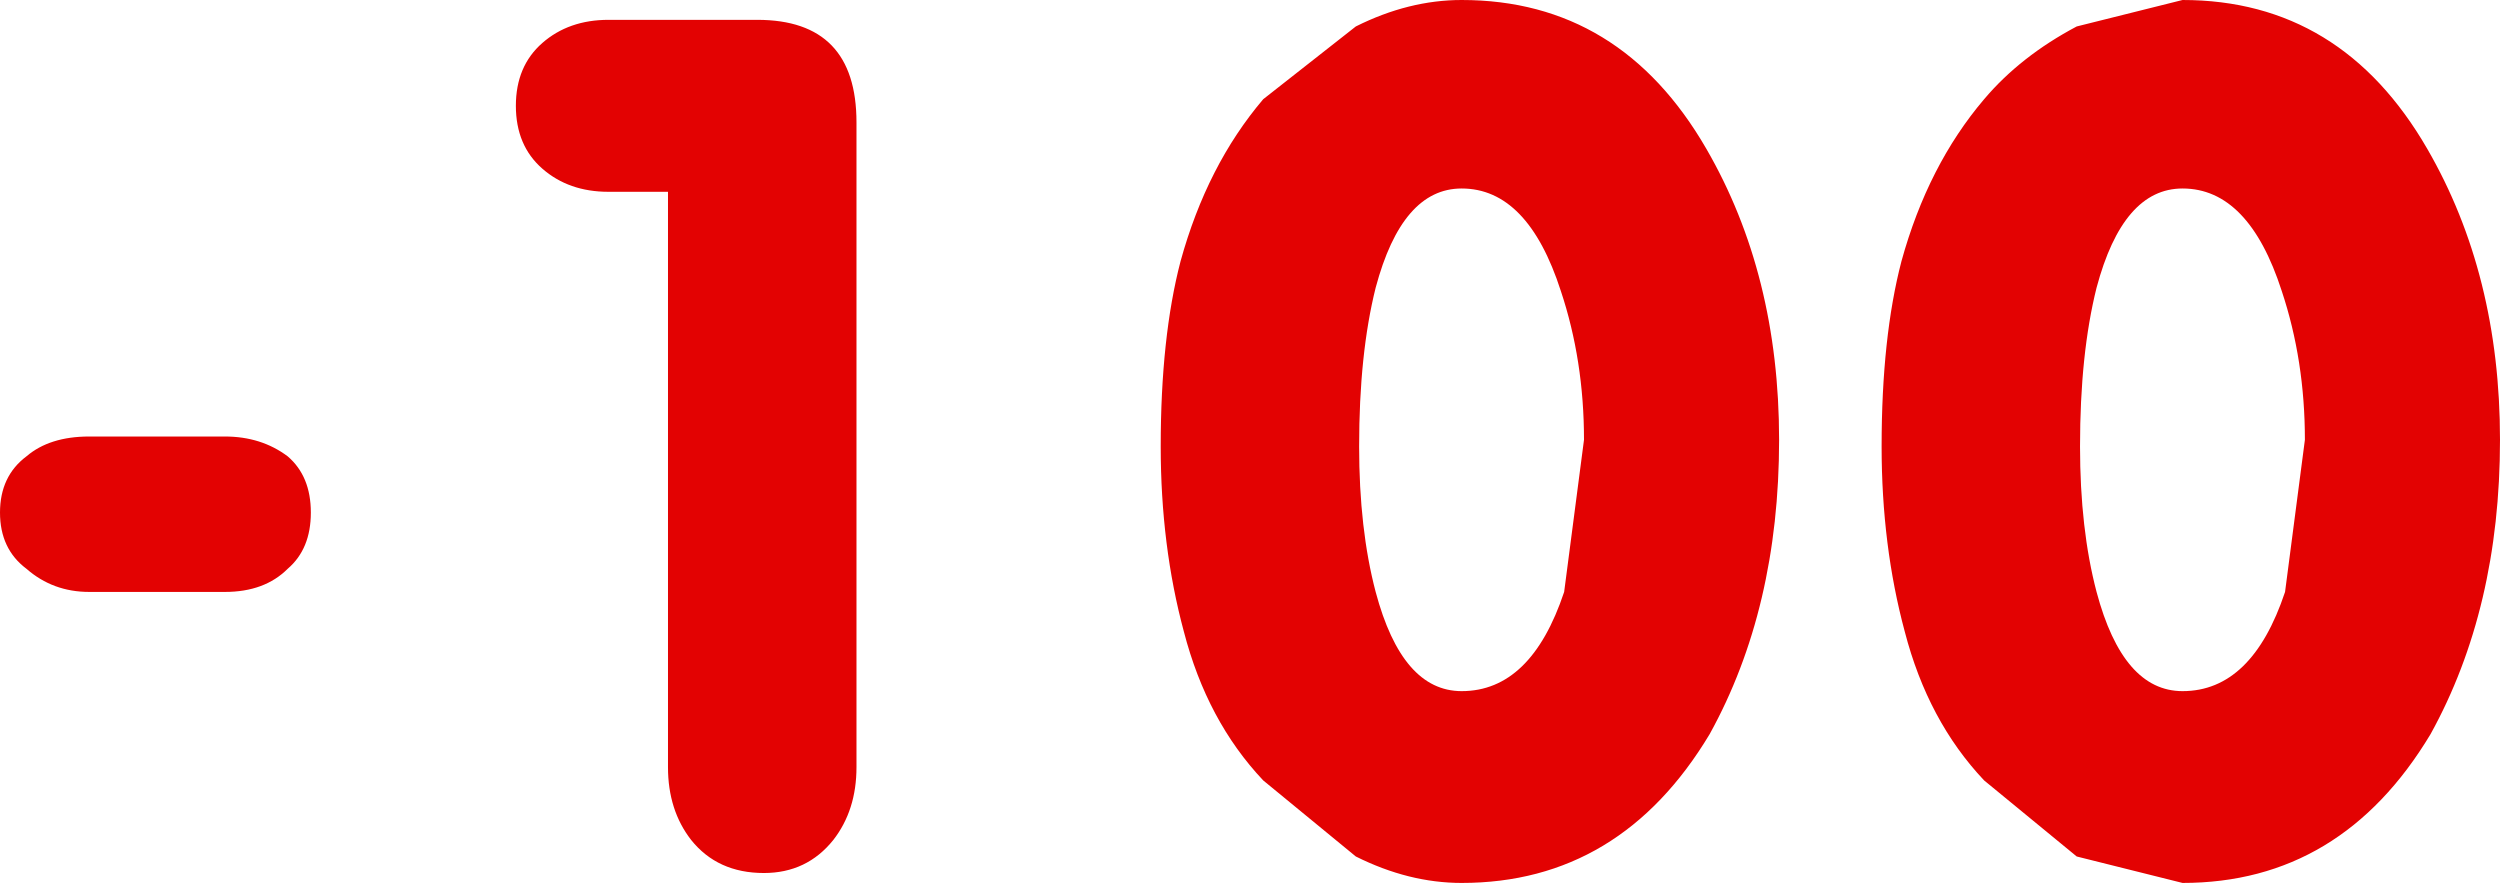 <?xml version="1.0" encoding="UTF-8" standalone="no"?>
<svg xmlns:xlink="http://www.w3.org/1999/xlink" height="13.35px" width="37.8px" xmlns="http://www.w3.org/2000/svg">
  <g transform="matrix(1.0, 0.0, 0.0, 1.0, 10.75, -38.95)">
    <path d="M8.35 40.45 L9.75 39.35 Q10.55 38.95 11.35 38.95 13.75 38.95 15.05 41.2 16.15 43.1 16.15 45.6 16.15 48.15 15.1 50.05 13.75 52.3 11.35 52.3 10.55 52.3 9.75 51.9 L8.35 50.75 Q7.5 49.85 7.15 48.5 6.8 47.2 6.8 45.7 6.8 44.05 7.1 42.9 7.5 41.45 8.35 40.45 M2.2 40.8 L2.2 50.55 Q2.2 51.2 1.85 51.65 1.45 52.15 0.8 52.15 0.1 52.15 -0.3 51.65 -0.65 51.2 -0.65 50.55 L-0.65 41.85 -1.55 41.85 Q-2.15 41.85 -2.55 41.5 -2.95 41.15 -2.95 40.55 -2.95 39.95 -2.55 39.6 -2.15 39.25 -1.55 39.25 L0.7 39.25 Q2.2 39.25 2.2 40.8 M19.25 40.45 Q19.8 39.8 20.65 39.35 L22.25 38.95 Q24.65 38.95 25.95 41.2 27.05 43.1 27.05 45.6 27.05 48.15 26.0 50.05 24.65 52.3 22.25 52.3 L20.65 51.9 19.25 50.75 Q18.4 49.85 18.05 48.5 17.7 47.2 17.7 45.7 17.7 44.05 18.0 42.9 18.4 41.45 19.25 40.45 M10.05 43.3 Q9.8 44.3 9.8 45.7 9.8 46.95 10.05 47.9 10.45 49.4 11.35 49.4 12.4 49.4 12.9 47.9 L13.2 45.6 Q13.2 44.4 12.85 43.35 12.35 41.8 11.35 41.8 10.45 41.8 10.05 43.3 M20.95 43.3 Q20.7 44.3 20.7 45.7 20.7 46.95 20.95 47.9 21.35 49.4 22.25 49.4 23.3 49.4 23.8 47.9 L24.1 45.6 Q24.1 44.4 23.75 43.35 23.25 41.8 22.25 41.8 21.35 41.8 20.95 43.3 M-6.4 45.85 Q-6.05 46.15 -6.05 46.7 -6.05 47.25 -6.4 47.55 -6.75 47.9 -7.35 47.9 L-9.4 47.9 Q-9.95 47.9 -10.35 47.55 -10.75 47.25 -10.75 46.7 -10.75 46.15 -10.35 45.85 -10.0 45.55 -9.4 45.55 L-7.35 45.55 Q-6.8 45.55 -6.4 45.85" fill="#e30202" fill-rule="evenodd" stroke="none"/>
  </g>
</svg>
